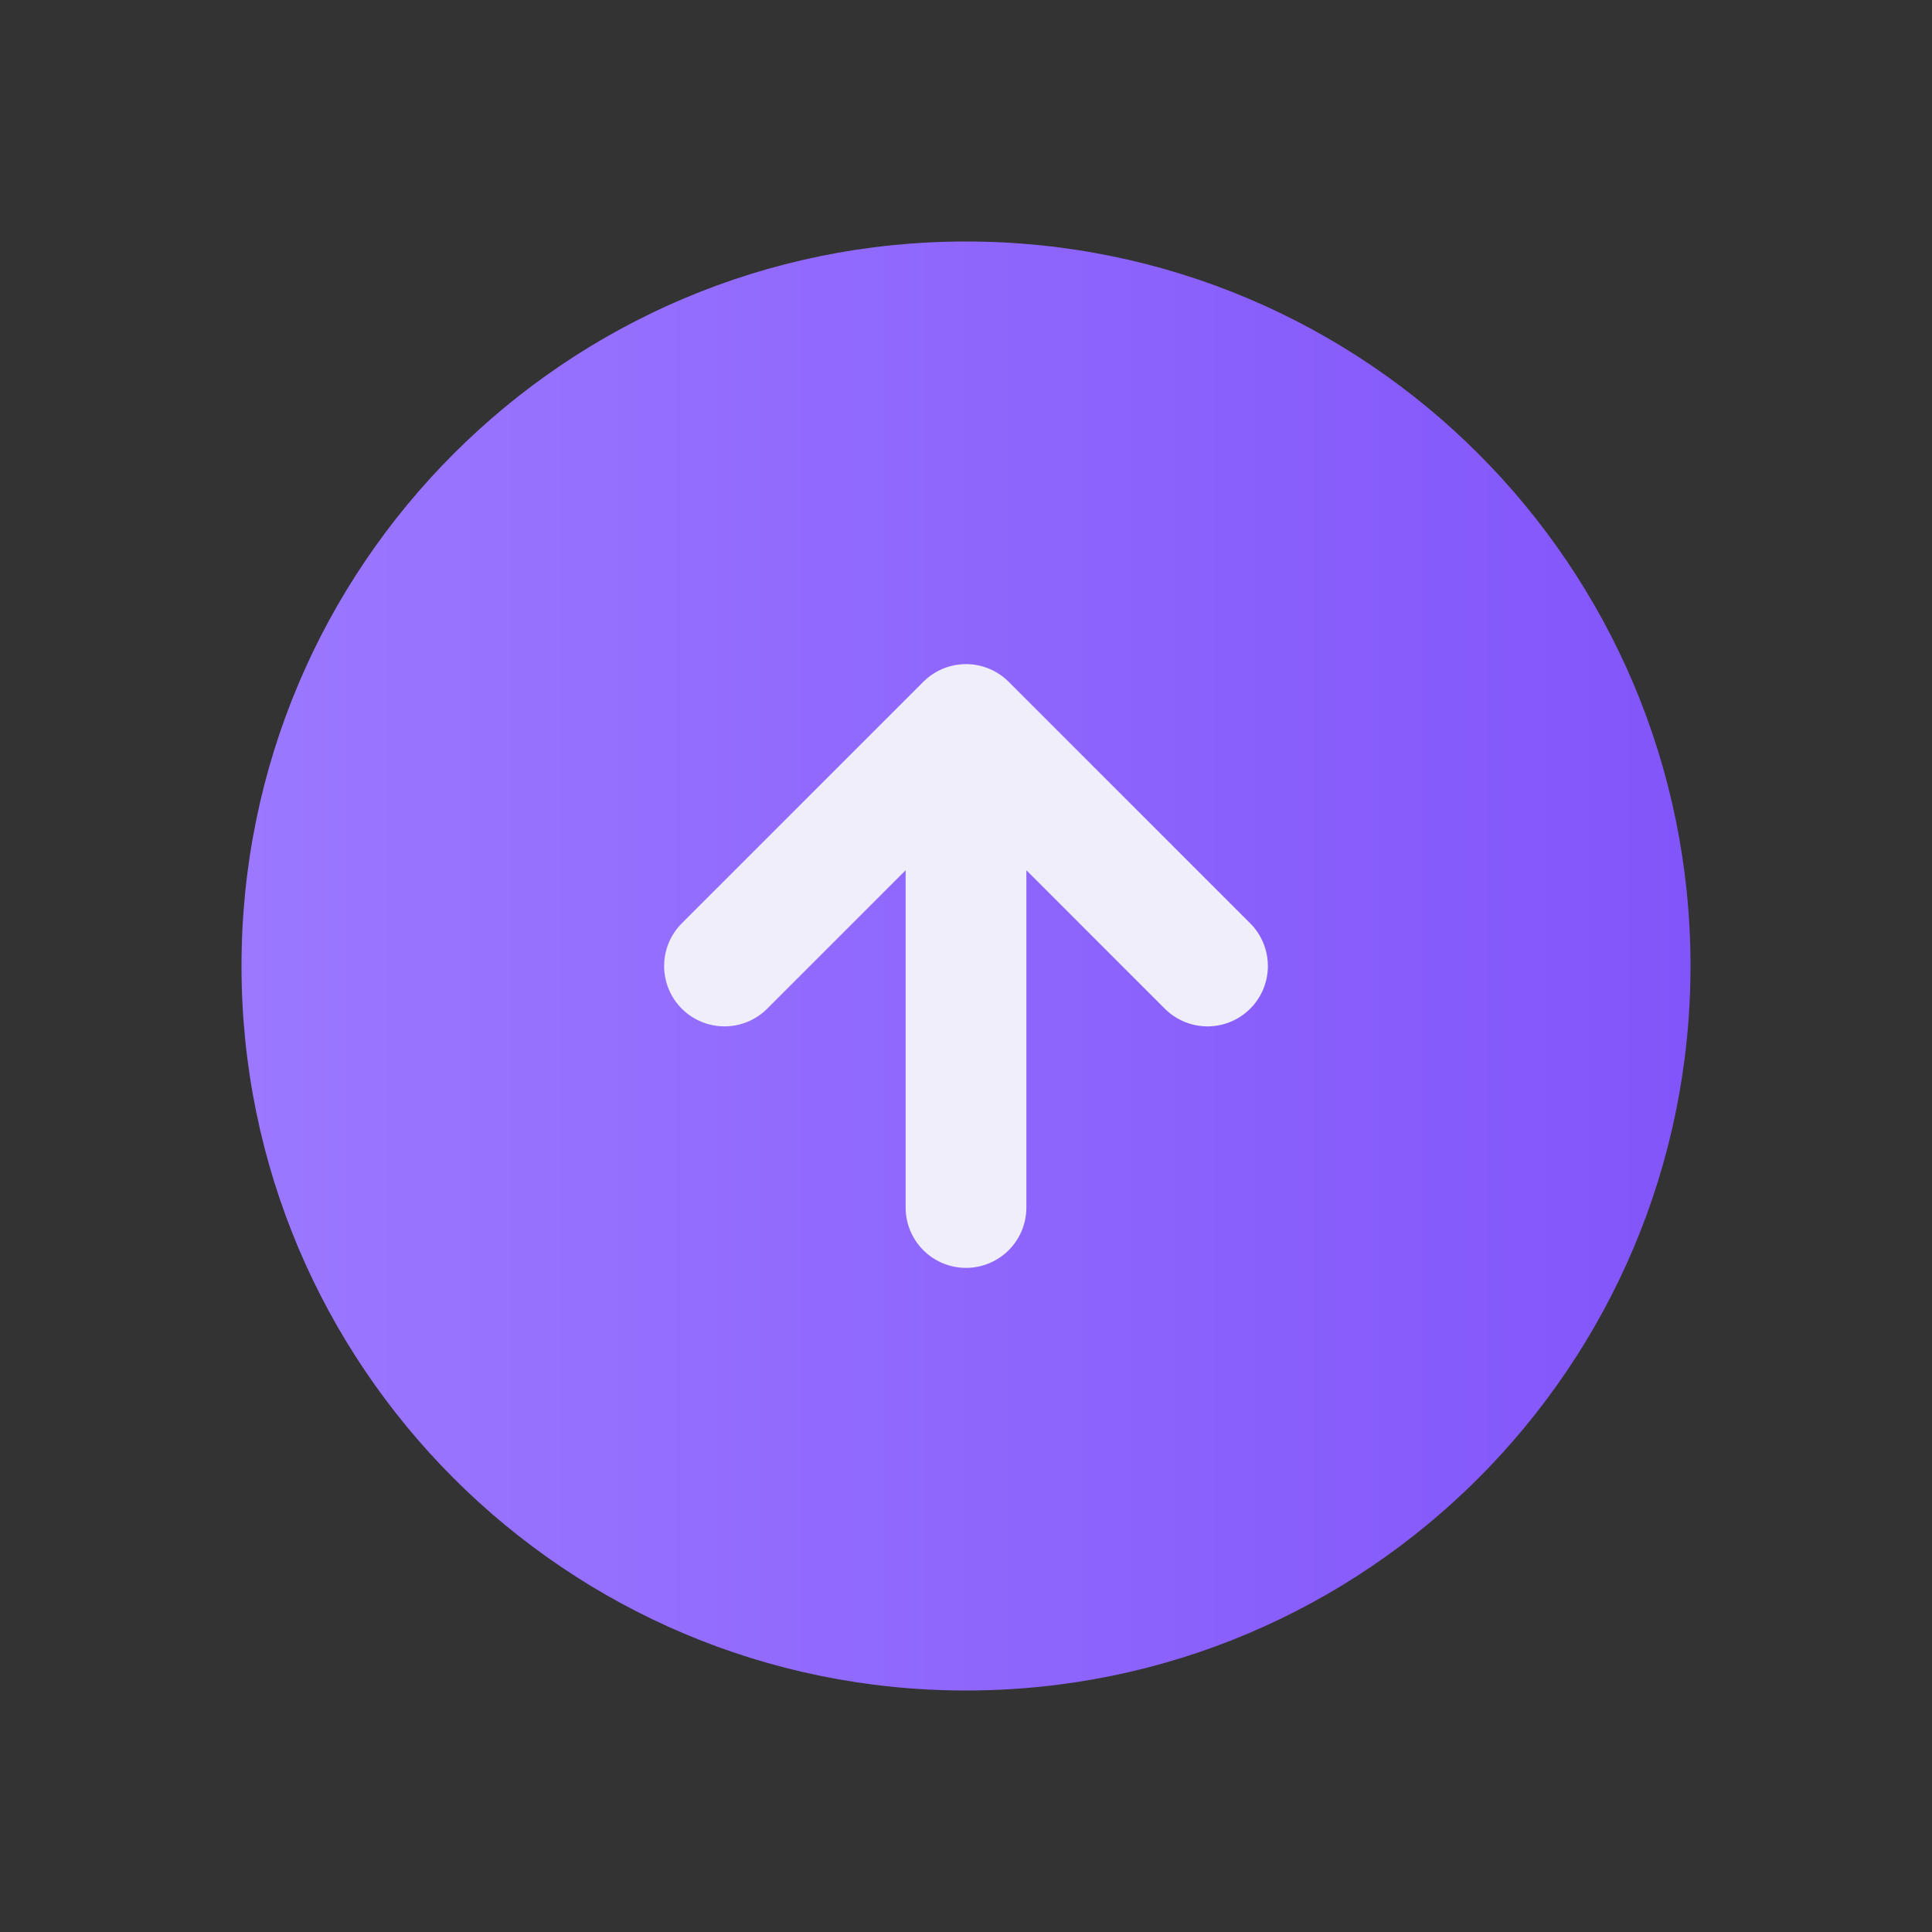 <?xml version="1.0" encoding="UTF-8"?>
<svg xmlns="http://www.w3.org/2000/svg" width="48" height="48" viewBox="0 0 48 48" fill="none">
  <rect x="0" y="0" width="48" height="48" fill="#333333" stroke="none"/>
  <path d="M24 42C33.941 42 42 33.941 42 24C42 14.059 33.941 6 24 6C14.059 6 6 14.059 6 24C6 33.941 14.059 42 24 42Z" fill="url(#paint0_linear_4005_1790)"></path>
  <path d="M30 24L24 18M24 18L18 24M24 18V30" stroke="#F0EEFB" stroke-width="3" stroke-linecap="round" stroke-linejoin="round"></path>
  <defs>
    <linearGradient id="paint0_linear_4005_1790" x1="6" y1="24" x2="42" y2="24" gradientUnits="userSpaceOnUse">
      <stop stop-color="#9B78FF"></stop>
      <stop offset="1" stop-color="#8255FA"></stop>
    </linearGradient>
  </defs>
</svg>
